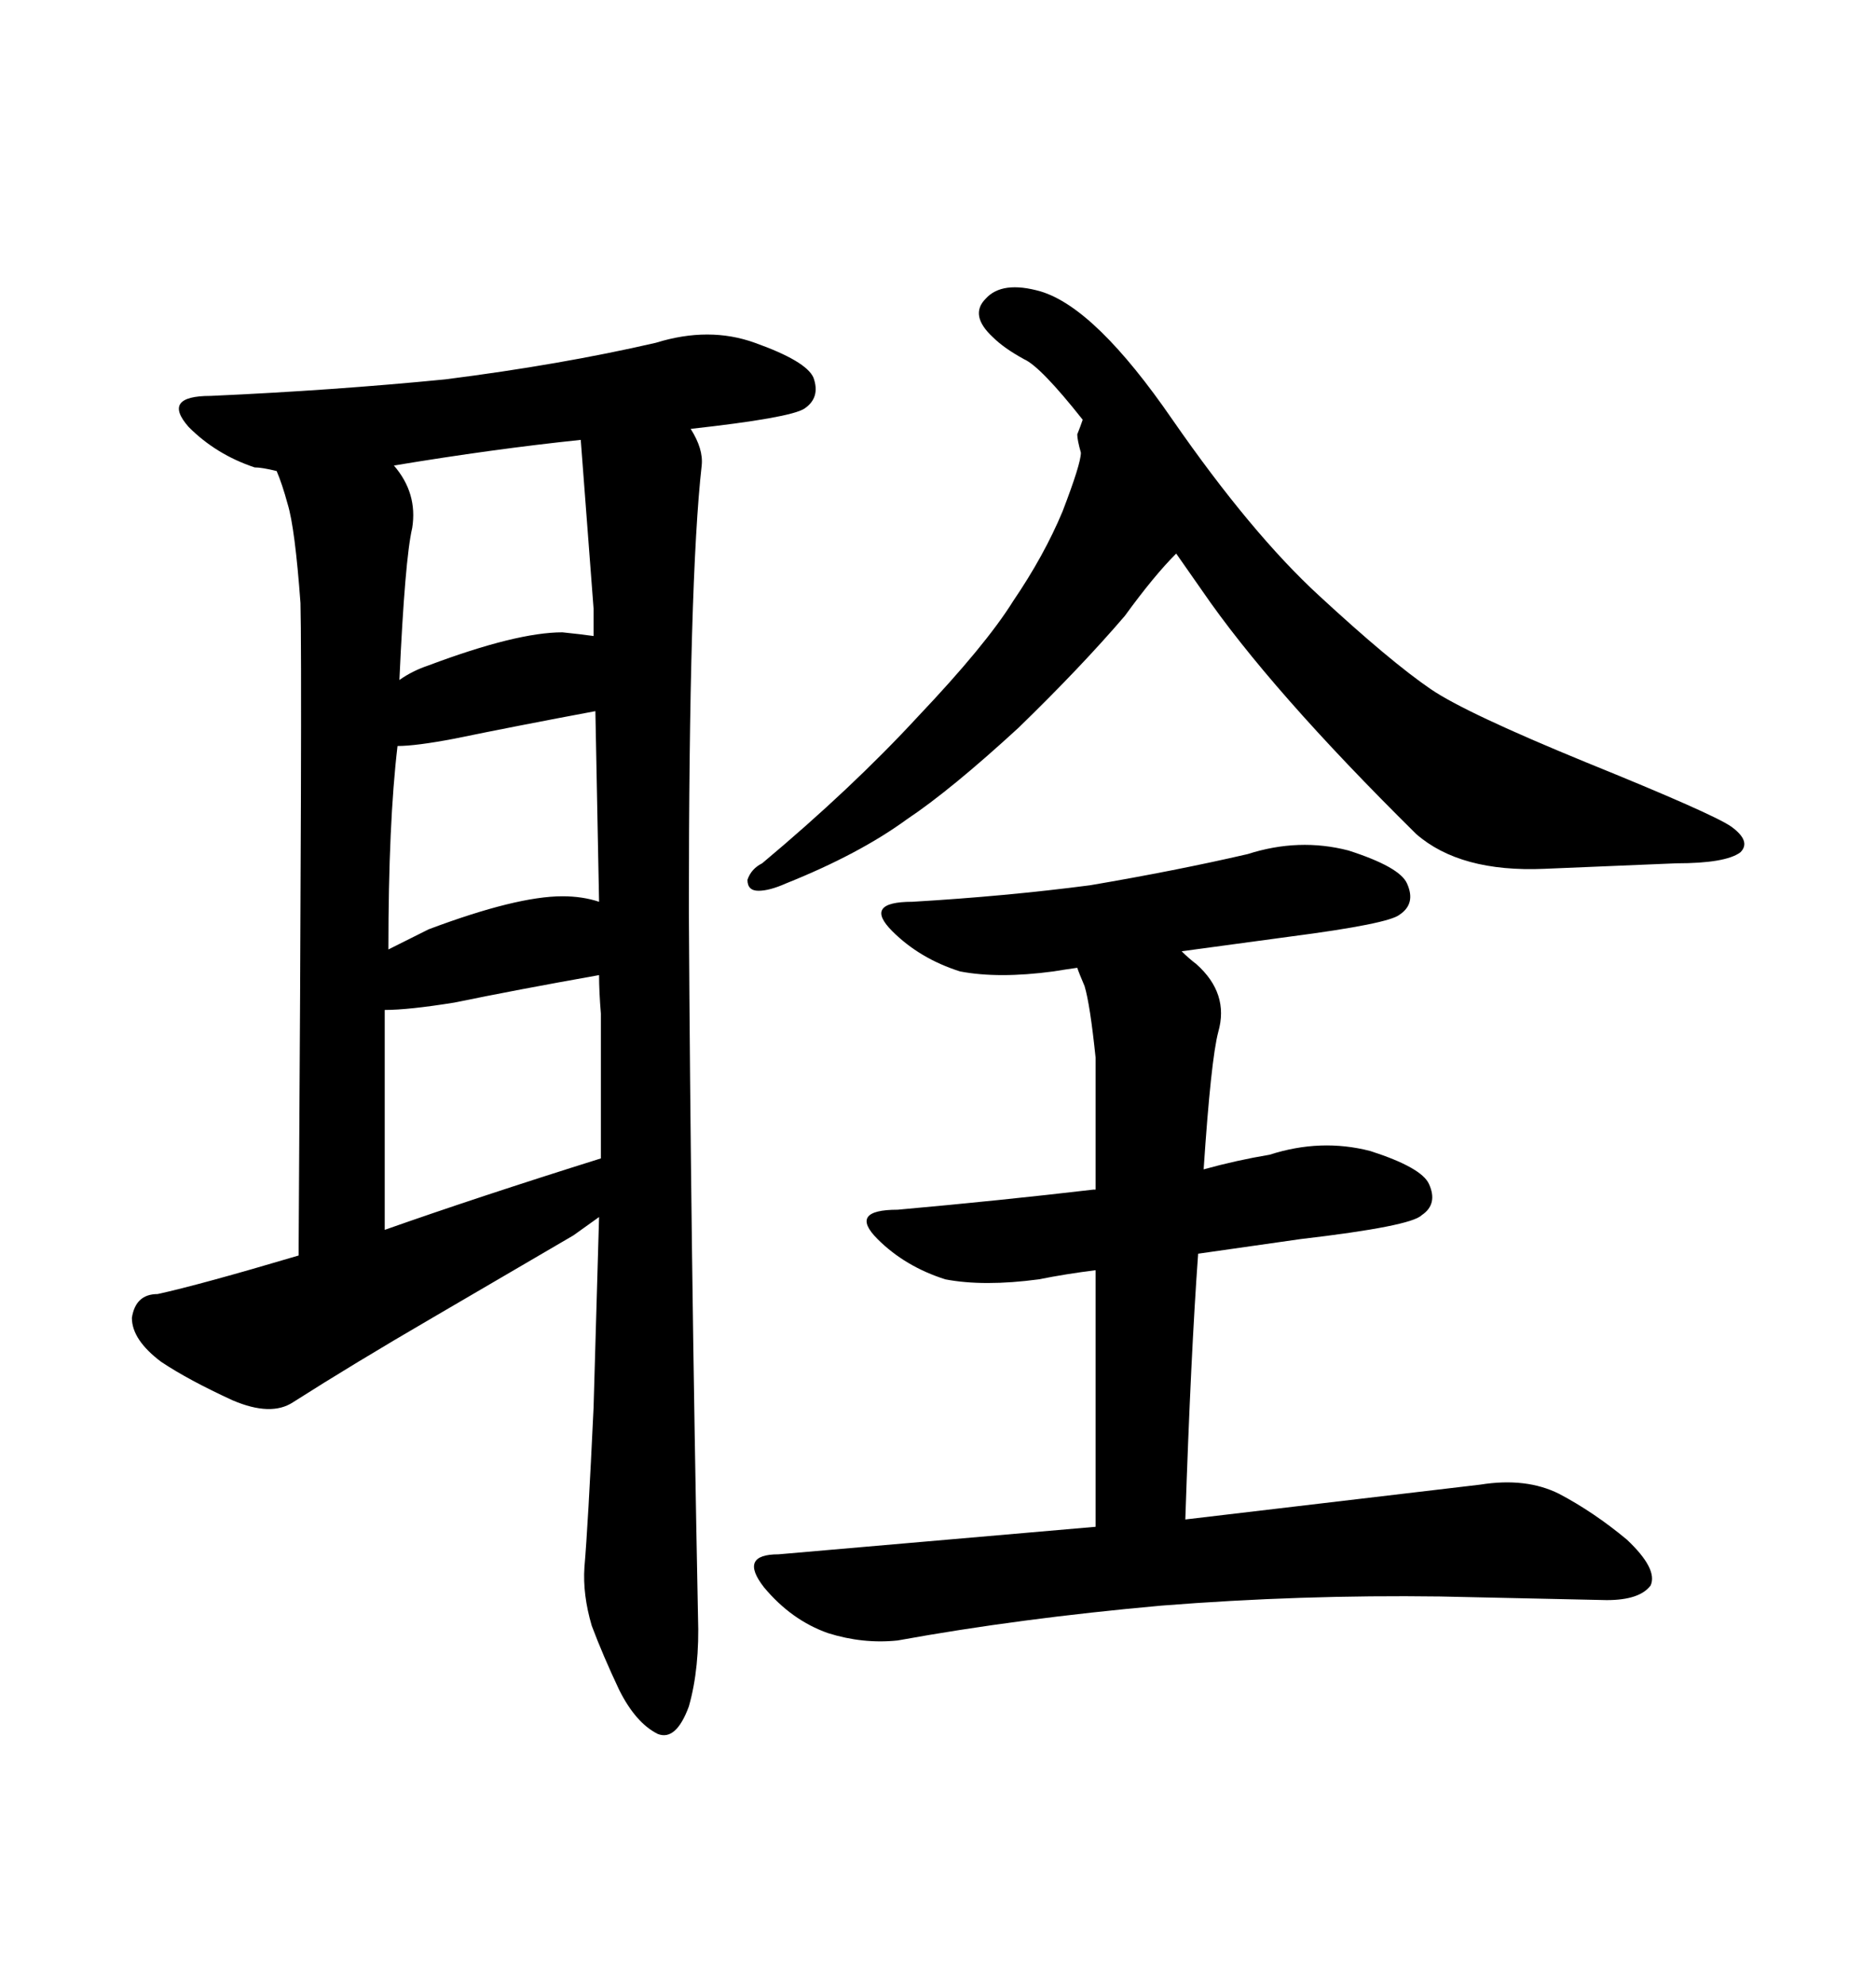 <svg xmlns="http://www.w3.org/2000/svg" xmlns:xlink="http://www.w3.org/1999/xlink" width="300" height="317.285"><path d="M146.78 114.55L146.78 114.55Q157.62 103.13 162.01 96.09L162.01 96.09Q166.99 88.77 169.92 81.74L169.92 81.74Q172.85 74.12 172.85 72.36L172.85 72.36Q172.27 70.31 172.27 69.43L172.27 69.43Q172.85 67.97 173.14 67.09L173.14 67.09Q166.41 58.59 163.77 57.42L163.77 57.42Q160.55 55.66 158.79 53.91L158.79 53.91Q154.98 50.39 157.62 47.75L157.62 47.75Q160.25 44.82 166.41 46.58L166.41 46.58Q175.20 49.22 187.50 67.09L187.50 67.09Q200.10 85.25 210.94 95.21L210.94 95.21Q222.36 105.76 228.81 110.16L228.81 110.16Q234.38 113.96 253.71 121.88L253.71 121.88Q273.93 130.08 276.86 132.13L276.86 132.13Q280.08 134.47 278.32 136.23L278.32 136.23Q275.98 137.99 268.07 137.99L268.07 137.99L246.97 138.87Q233.50 139.45 226.46 133.30L226.46 133.30Q203.03 110.16 192.19 94.34L192.19 94.34L188.09 88.48Q184.57 91.99 179.88 98.44L179.88 98.44Q172.85 106.64 162.89 116.31L162.89 116.31Q152.05 126.27 145.02 130.96L145.02 130.96Q137.40 136.52 125.68 141.21L125.68 141.21Q123.05 142.38 121.29 142.38L121.29 142.38Q119.53 142.38 119.53 140.63L119.53 140.63Q120.12 138.87 121.88 137.99L121.88 137.99Q136.23 125.98 146.78 114.55ZM189.55 242.87L236.72 237.30Q244.04 236.13 249.32 238.77L249.32 238.77Q254.88 241.70 260.16 246.09L260.16 246.09Q265.14 250.78 263.96 253.42L263.96 253.42Q262.21 255.76 256.93 255.76L256.93 255.76L230.27 255.18Q208.01 254.88 185.74 256.64L185.74 256.64Q162.89 258.69 143.55 262.21L143.55 262.21Q137.99 262.79 132.42 261.04L132.42 261.04Q126.56 258.98 122.17 253.71L122.17 253.71Q118.07 248.44 124.51 248.44L124.51 248.44L175.20 244.04L175.20 203.03Q170.51 203.61 166.11 204.49L166.11 204.49Q157.32 205.66 151.17 204.49L151.17 204.49Q144.73 202.44 140.33 198.05L140.33 198.05Q135.64 193.36 143.55 193.36L143.55 193.36Q159.96 191.89 174.90 190.14L174.90 190.14L175.20 190.14L175.20 169.04Q174.32 160.55 173.44 157.62L173.44 157.62Q172.56 155.57 172.27 154.69L172.27 154.69Q170.21 154.98 168.46 155.27L168.46 155.27Q159.67 156.45 153.52 155.27L153.52 155.27Q147.07 153.22 142.68 148.83L142.68 148.83Q137.99 144.14 145.90 144.14L145.90 144.14Q160.84 143.26 174.32 141.50L174.32 141.50Q188.09 139.16 199.51 136.52L199.51 136.52Q207.71 133.89 215.63 135.94L215.63 135.94Q223.83 138.57 225 141.21L225 141.21Q226.46 144.43 223.83 146.19L223.83 146.19Q222.07 147.66 206.25 149.71L206.25 149.71L188.96 152.05Q190.14 153.22 191.31 154.10L191.31 154.10Q196.58 158.79 194.82 164.94L194.82 164.94Q193.65 169.34 192.48 186.91L192.48 186.91Q197.75 185.45 203.03 184.57L203.03 184.57Q211.23 181.93 219.14 183.98L219.14 183.98Q227.34 186.62 228.52 189.26L228.52 189.26Q229.98 192.48 227.34 194.24L227.34 194.24Q225.59 196.00 208.01 198.05L208.01 198.05L191.60 200.39Q190.43 216.50 189.55 242.87L189.55 242.87ZM111.62 258.40L111.62 258.40Q111.91 266.60 110.16 272.75L110.16 272.75Q108.11 278.32 105.18 277.15L105.18 277.15Q101.66 275.39 99.02 270.12L99.02 270.12Q96.39 264.55 94.63 259.86L94.63 259.86Q93.16 254.88 93.46 250.49L93.46 250.49Q94.04 243.75 94.92 225L94.92 225L95.80 194.53L91.70 197.46L69.14 210.64Q56.54 217.97 46.88 224.12L46.88 224.12Q43.36 226.46 37.21 223.83L37.21 223.83Q30.18 220.61 25.78 217.68L25.78 217.68Q21.09 214.16 21.09 210.64L21.09 210.64Q21.68 206.84 25.20 206.84L25.20 206.84Q31.93 205.37 47.75 200.68L47.75 200.68Q48.34 107.23 48.05 96.39L48.05 96.39Q47.17 84.38 46.00 80.57L46.00 80.57Q45.12 77.34 44.24 75.29L44.24 75.29Q41.89 74.71 40.72 74.71L40.72 74.71Q34.57 72.66 30.18 68.26L30.18 68.26Q25.78 63.28 33.69 63.28L33.69 63.28Q53.32 62.40 71.19 60.64L71.19 60.64Q89.65 58.30 104.88 54.79L104.88 54.79Q113.38 52.15 120.70 54.79L120.70 54.79Q128.91 57.71 130.08 60.35L130.08 60.35Q131.25 63.57 128.61 65.33L128.61 65.33Q126.27 66.80 110.45 68.55L110.45 68.55Q112.50 71.78 112.21 74.41L112.21 74.41Q110.16 92.58 110.16 145.61L110.16 145.61Q110.45 199.22 111.62 258.40ZM61.52 161.43L61.52 196.58Q76.46 191.31 96.09 185.16L96.09 185.16L96.09 162.01Q95.80 158.50 95.80 155.86L95.80 155.86Q82.62 158.20 72.66 160.25L72.66 160.25Q65.33 161.43 61.52 161.43L61.52 161.43ZM62.11 151.76L68.55 148.54Q82.62 143.26 89.94 143.26L89.94 143.26Q93.16 143.26 95.80 144.14L95.80 144.14L95.21 113.67Q82.62 116.02 72.66 118.07L72.66 118.07Q66.50 119.24 63.57 119.24L63.57 119.24Q62.11 131.54 62.11 151.76L62.11 151.76ZM62.99 74.41L62.99 74.41Q66.80 78.81 65.92 84.38L65.92 84.38Q64.75 89.36 63.87 108.69L63.87 108.69Q65.92 107.23 68.55 106.35L68.55 106.35Q82.62 101.07 89.94 101.07L89.94 101.07Q92.87 101.37 94.92 101.66L94.92 101.66L94.92 97.27L92.87 70.31Q78.81 71.78 62.99 74.41Z"/></svg>